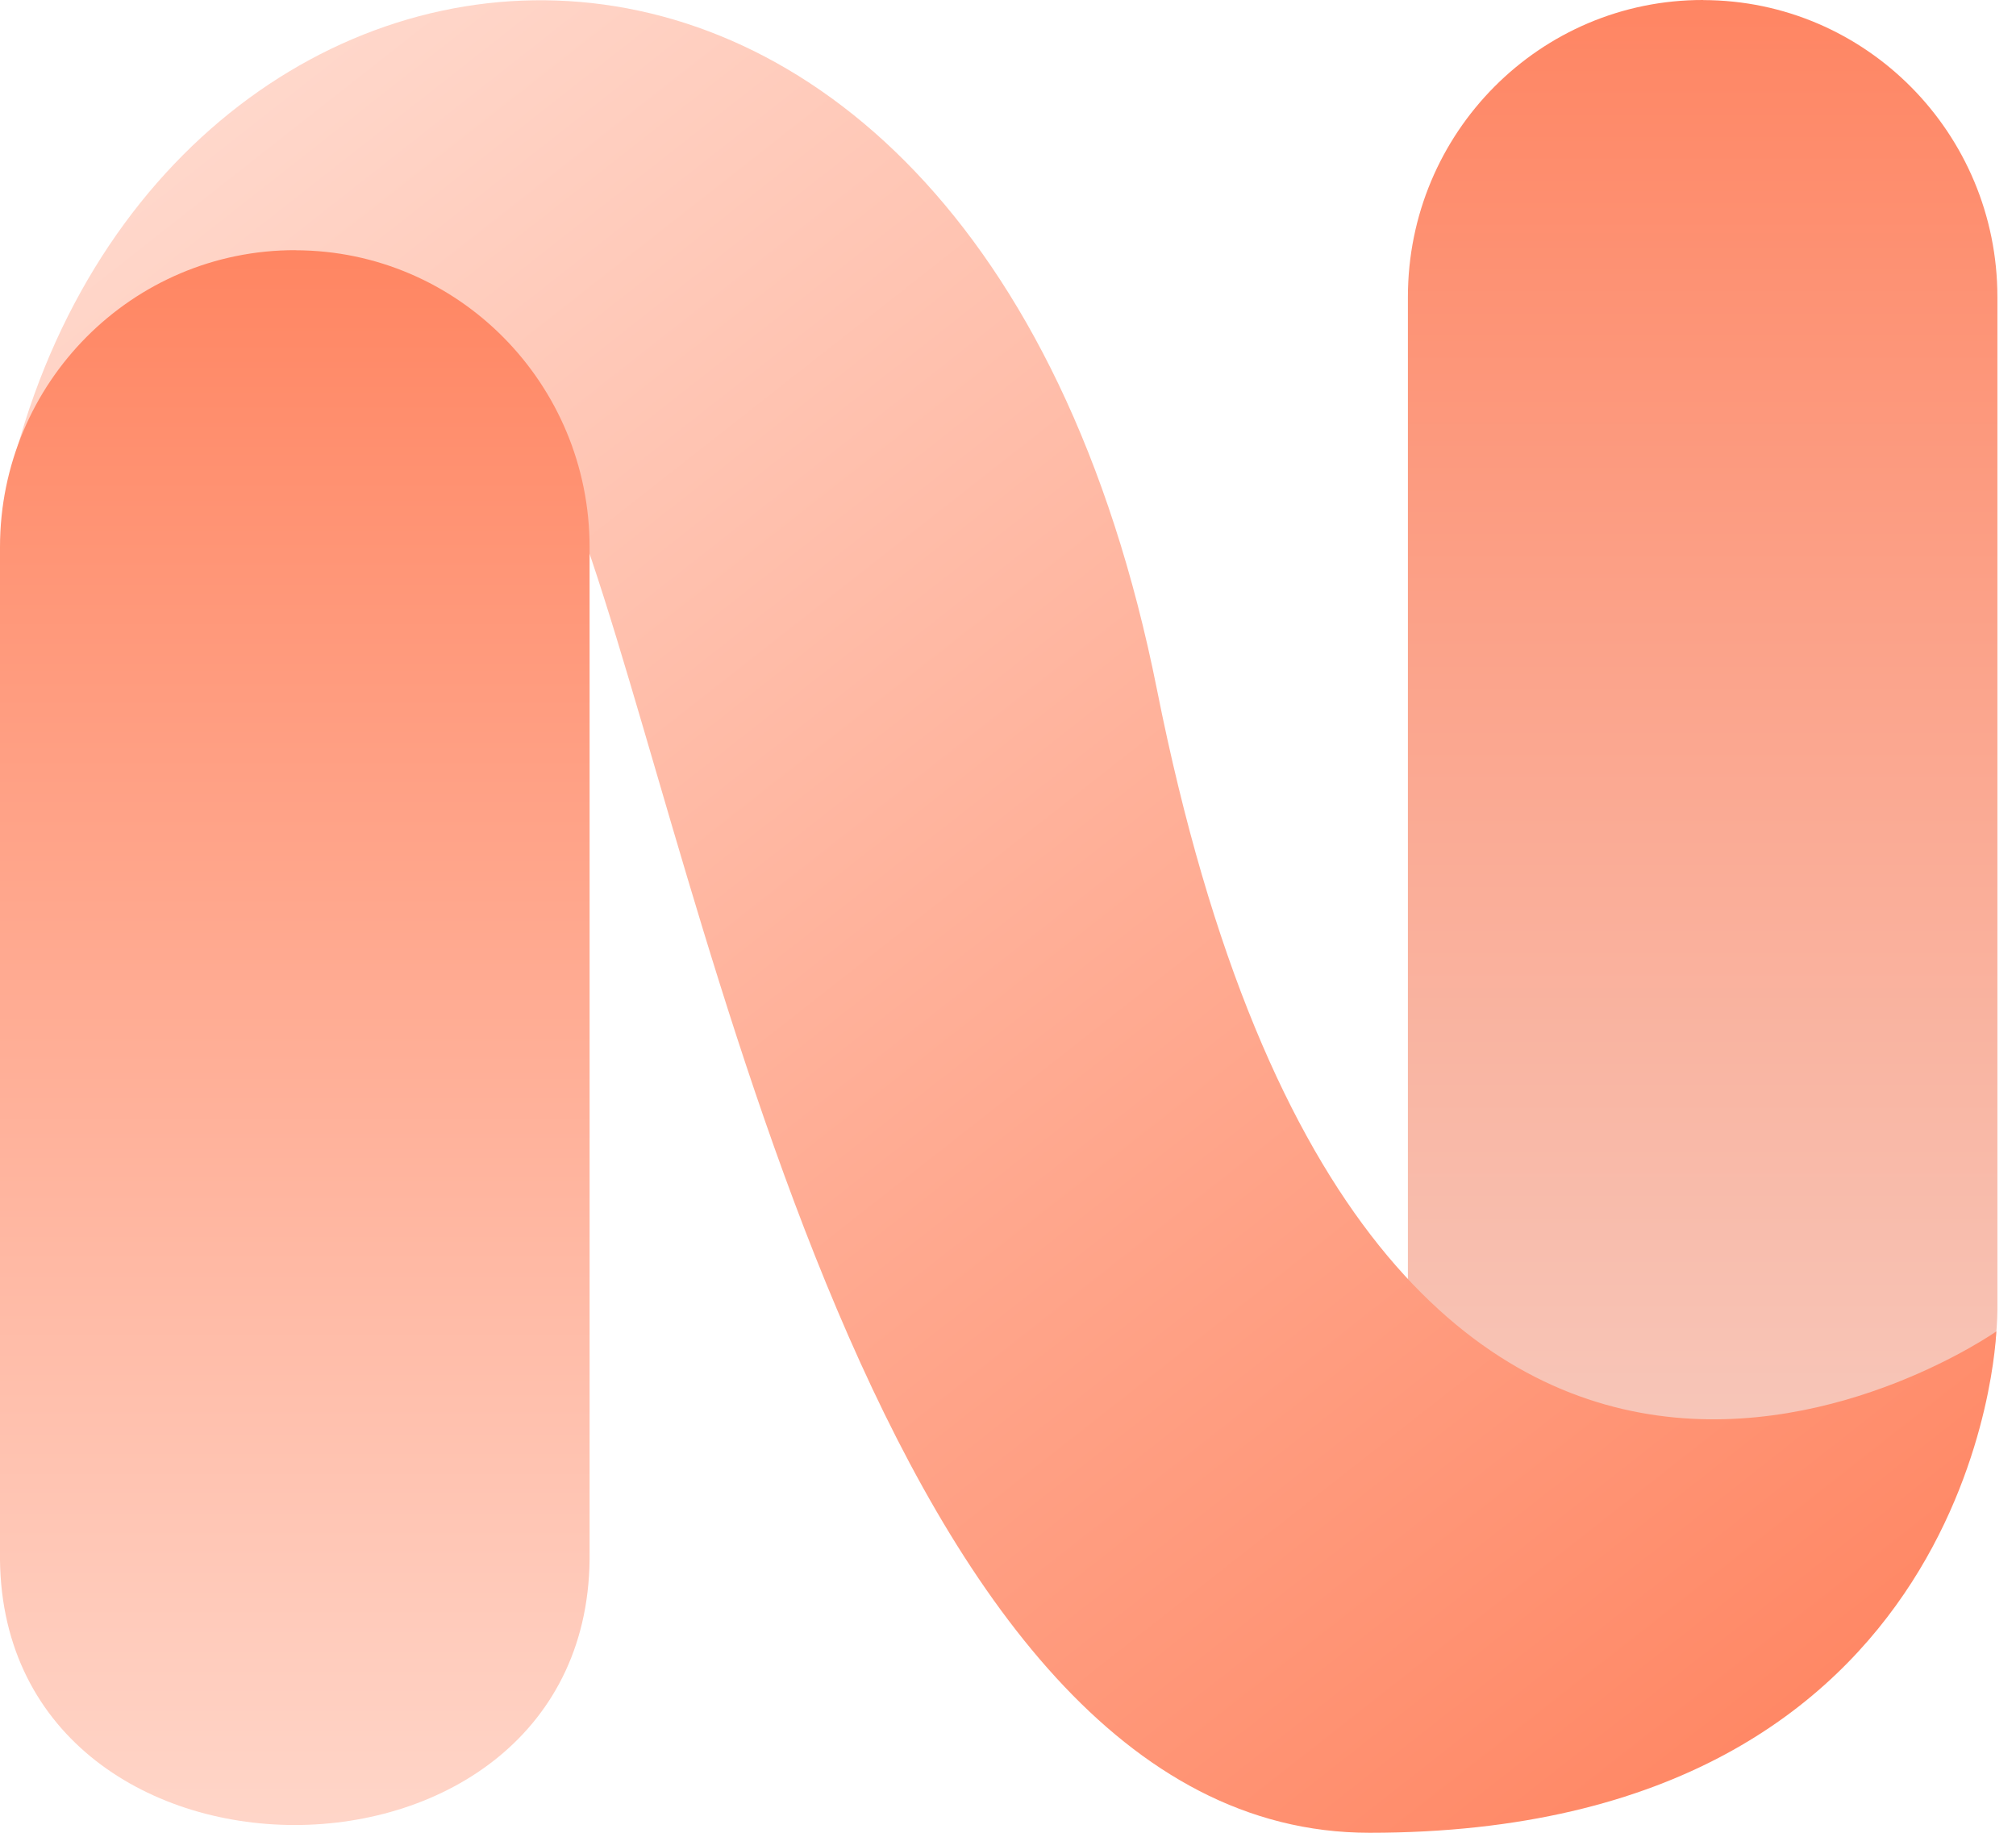 <svg preserveAspectRatio="none" width="100%" height="100%" overflow="visible" style="display: block;" viewBox="0 0 22 20" fill="none" xmlns="http://www.w3.org/2000/svg">
<g id="Group">
<path id="Vector" d="M18.587 9.07049e-06C16.807 -0.004 15.364 1.447 15.364 3.241C15.364 7.433 15.364 14.195 15.364 14.195C15.302 18.183 21.856 18.183 21.797 14.195C21.797 14.195 21.797 7.427 21.797 3.241C21.797 1.454 20.361 0.004 18.588 0.001L18.587 9.07049e-06Z" fill="url(#paint0_linear_8284_4597)"/>
<path id="Vector_2" d="M6.325 5.732C7.705 9.539 9.567 20 14.945 20C21.608 20 21.785 14.529 21.785 14.529C21.785 14.529 14.976 19.309 12.626 7.527C10.573 -2.763 1.425 -1.587 0.026 5.572L6.326 5.732H6.325Z" fill="url(#paint1_linear_8284_4597)"/>
<path id="Vector_3" d="M3.225 2.73C1.445 2.726 0 4.177 0 5.971C0 10.163 0 16.925 0 16.925C-0.061 20.912 6.493 20.912 6.434 16.925C6.434 16.925 6.434 10.157 6.434 5.971C6.434 4.184 4.998 2.734 3.225 2.731V2.73Z" fill="url(#paint2_linear_8284_4597)"/>
</g>
<defs>
<linearGradient id="paint0_linear_8284_4597" x1="18.58" y1="17.992" x2="18.58" y2="-0.555" gradientUnits="userSpaceOnUse">
<stop stop-color="#F6D0C6"/>
<stop offset="1" stop-color="#FF8360"/>
</linearGradient>
<linearGradient id="paint1_linear_8284_4597" x1="3.174" y1="0.056" x2="19.406" y2="20.721" gradientUnits="userSpaceOnUse">
<stop stop-color="#FFD9CD"/>
<stop offset="1" stop-color="#FF835F"/>
</linearGradient>
<linearGradient id="paint2_linear_8284_4597" x1="3.218" y1="20.722" x2="3.218" y2="2.175" gradientUnits="userSpaceOnUse">
<stop stop-color="#FFD9CD"/>
<stop offset="1" stop-color="#FF835F"/>
</linearGradient>
</defs>
</svg>
